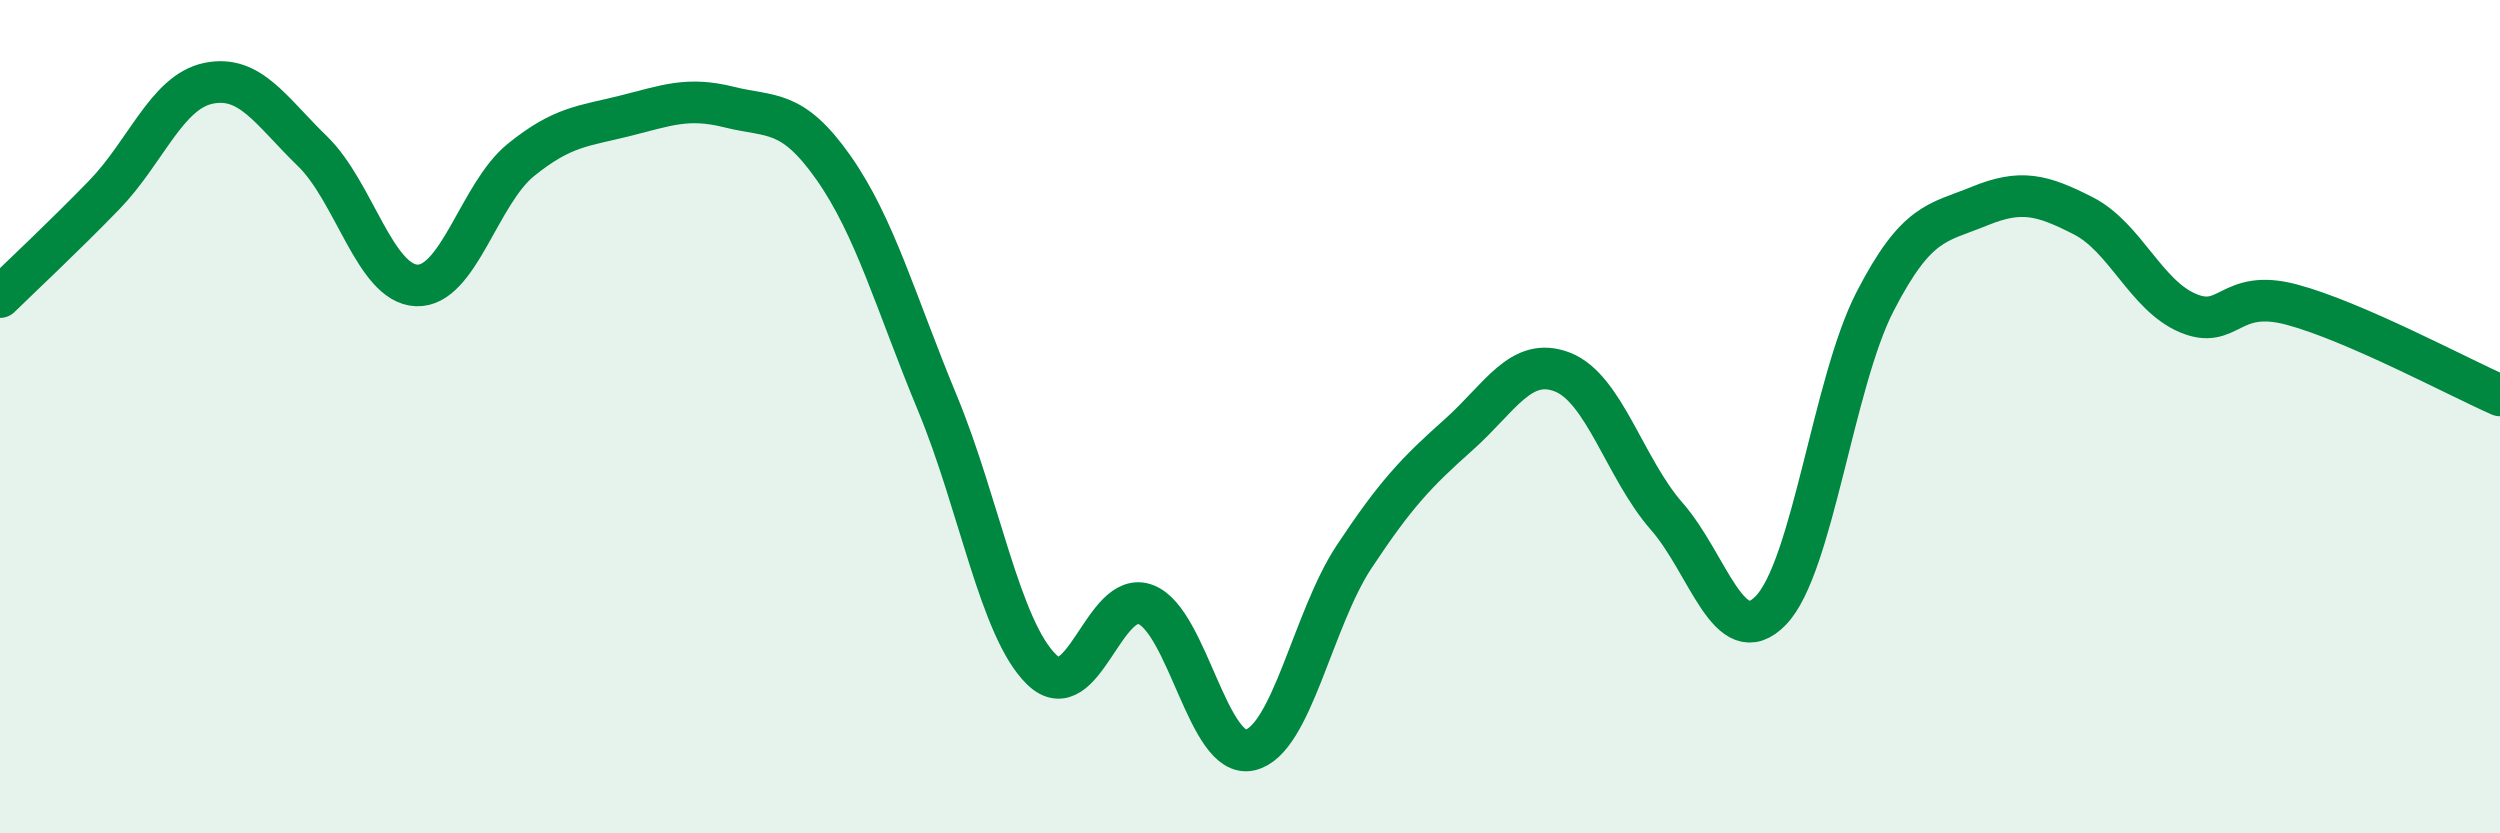 
    <svg width="60" height="20" viewBox="0 0 60 20" xmlns="http://www.w3.org/2000/svg">
      <path
        d="M 0,7.13 C 0.5,6.64 1.5,5.71 2.5,4.68 C 3.5,3.65 4,2.21 5,2 C 6,1.79 6.5,2.66 7.5,3.63 C 8.5,4.6 9,6.81 10,6.85 C 11,6.89 11.5,4.65 12.5,3.84 C 13.5,3.03 14,3.03 15,2.78 C 16,2.53 16.5,2.32 17.5,2.57 C 18.5,2.82 19,2.6 20,4.02 C 21,5.44 21.5,7.27 22.5,9.68 C 23.5,12.09 24,15.1 25,16.07 C 26,17.04 26.5,14.12 27.5,14.51 C 28.5,14.9 29,18.23 30,18 C 31,17.77 31.5,14.87 32.5,13.36 C 33.5,11.85 34,11.33 35,10.44 C 36,9.55 36.5,8.54 37.5,8.93 C 38.5,9.32 39,11.25 40,12.39 C 41,13.53 41.5,15.68 42.5,14.65 C 43.5,13.62 44,9.18 45,7.24 C 46,5.3 46.5,5.36 47.5,4.95 C 48.5,4.54 49,4.67 50,5.18 C 51,5.69 51.5,7.08 52.5,7.51 C 53.5,7.94 53.5,6.91 55,7.31 C 56.5,7.71 59,9.05 60,9.49L60 20L0 20Z"
        fill="#008740"
        opacity="0.1"
        stroke-linecap="round"
        stroke-linejoin="round"
      />
      <path
        d="M 0,7.13 C 0.5,6.64 1.5,5.71 2.5,4.68 C 3.5,3.65 4,2.21 5,2 C 6,1.79 6.5,2.66 7.5,3.63 C 8.5,4.6 9,6.81 10,6.85 C 11,6.89 11.5,4.65 12.5,3.84 C 13.5,3.03 14,3.03 15,2.78 C 16,2.53 16.5,2.32 17.5,2.57 C 18.5,2.82 19,2.6 20,4.02 C 21,5.44 21.5,7.27 22.5,9.68 C 23.5,12.09 24,15.1 25,16.07 C 26,17.04 26.5,14.12 27.5,14.51 C 28.5,14.9 29,18.23 30,18 C 31,17.77 31.5,14.87 32.5,13.36 C 33.5,11.85 34,11.33 35,10.44 C 36,9.55 36.5,8.54 37.5,8.93 C 38.5,9.32 39,11.25 40,12.39 C 41,13.53 41.5,15.68 42.5,14.65 C 43.5,13.62 44,9.18 45,7.24 C 46,5.3 46.5,5.36 47.5,4.95 C 48.5,4.54 49,4.67 50,5.18 C 51,5.69 51.5,7.08 52.5,7.51 C 53.5,7.94 53.5,6.91 55,7.31 C 56.5,7.71 59,9.05 60,9.49"
        stroke="#008740"
        stroke-width="1"
        fill="none"
        stroke-linecap="round"
        stroke-linejoin="round"
      />
    </svg>
  